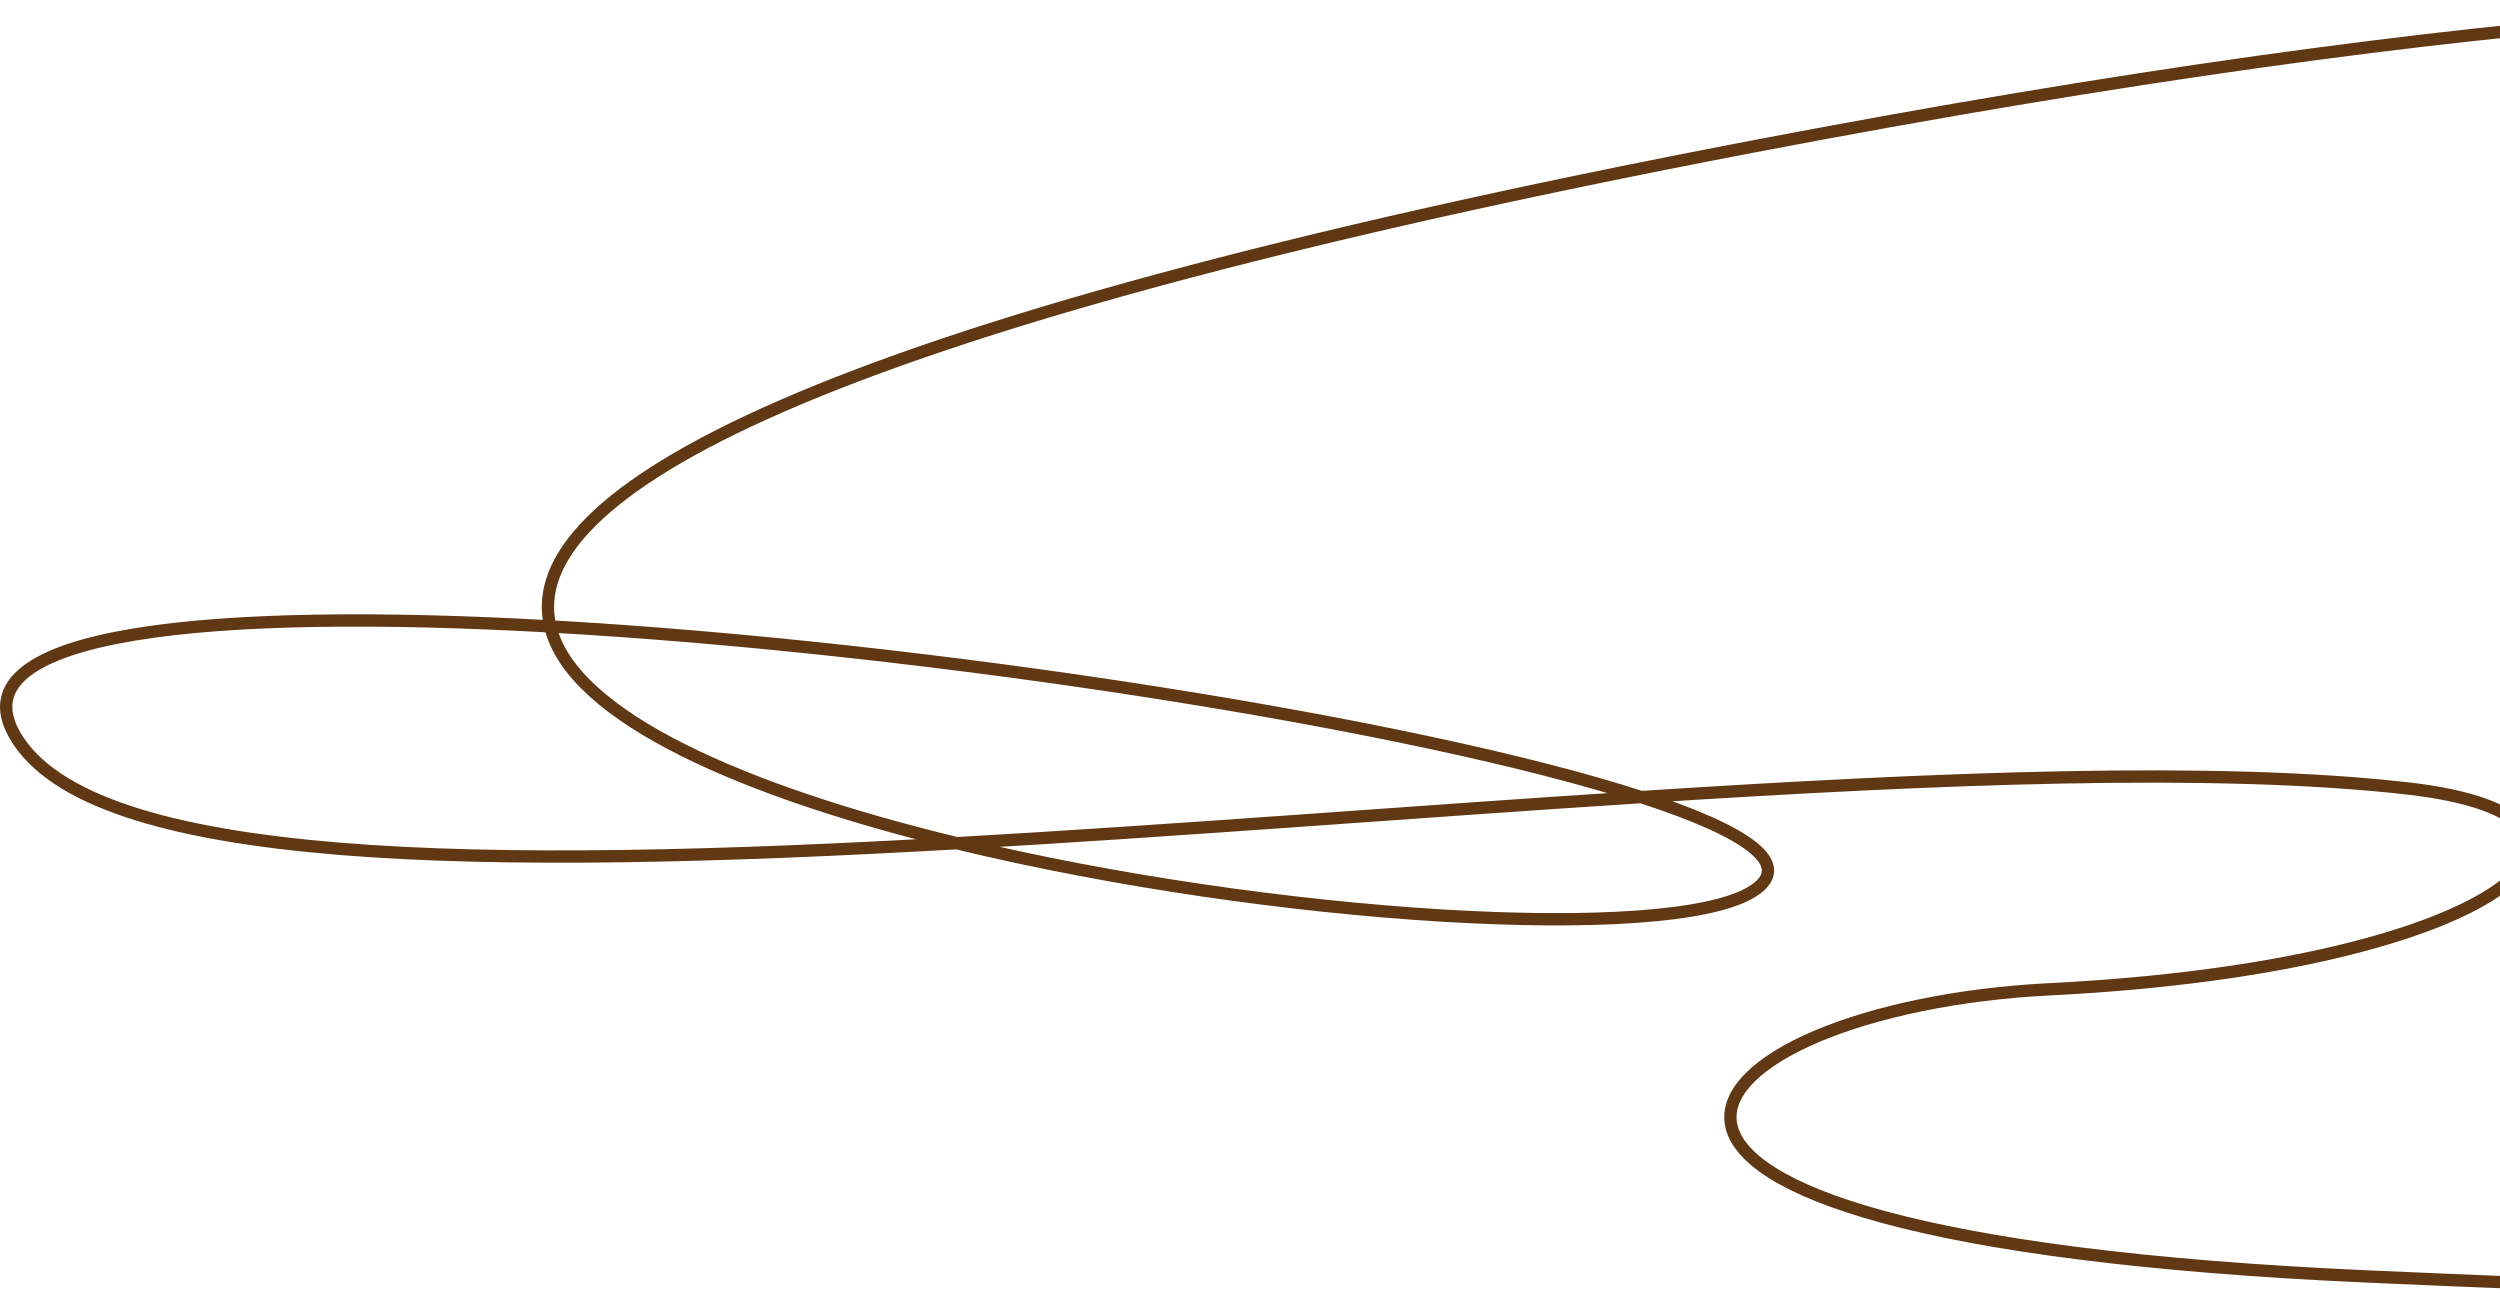 <svg width="406" height="213" viewBox="0 0 406 213" fill="none" xmlns="http://www.w3.org/2000/svg">
<path d="M266.529 129.446C314.865 126.328 359.794 124.497 391.011 128.045C432.171 132.734 407.45 156.925 332.943 160.654C273.172 163.637 237.463 200.709 384.176 207.285C682.797 220.697 786.327 194.946 726.343 175.625C688.44 163.422 460.343 164.394 545.901 147.4C574.455 141.728 590.596 135.954 597.729 130.305C619.491 113.119 557.953 97.063 508.488 88.51C503.803 87.707 499.225 86.962 494.86 86.306C499.587 84.634 504.144 82.894 508.488 81.086C540.471 67.787 561.828 50.907 565.682 36.06C571.602 13.191 535.871 -4.809 433.194 2.75C393.907 5.643 344.804 12.287 284.479 23.834C130.399 53.325 84.192 80.363 89.366 101.73M266.529 129.446C229.946 131.796 191.426 134.892 155.376 136.937M266.529 129.446C229.946 117.582 151.543 105.221 89.366 101.73M266.529 129.446C283.691 135.005 291.676 140.463 284.479 144.847C270.787 153.197 206.545 149.344 155.376 136.937M155.376 136.937C79.55 141.231 14.732 140.903 2.403 119.379C-7.307 102.441 34.769 98.668 89.366 101.73M155.376 136.937C121.221 128.655 92.901 116.565 89.366 101.73" stroke="#603813" stroke-width="2" stroke-miterlimit="10"/>
</svg>
